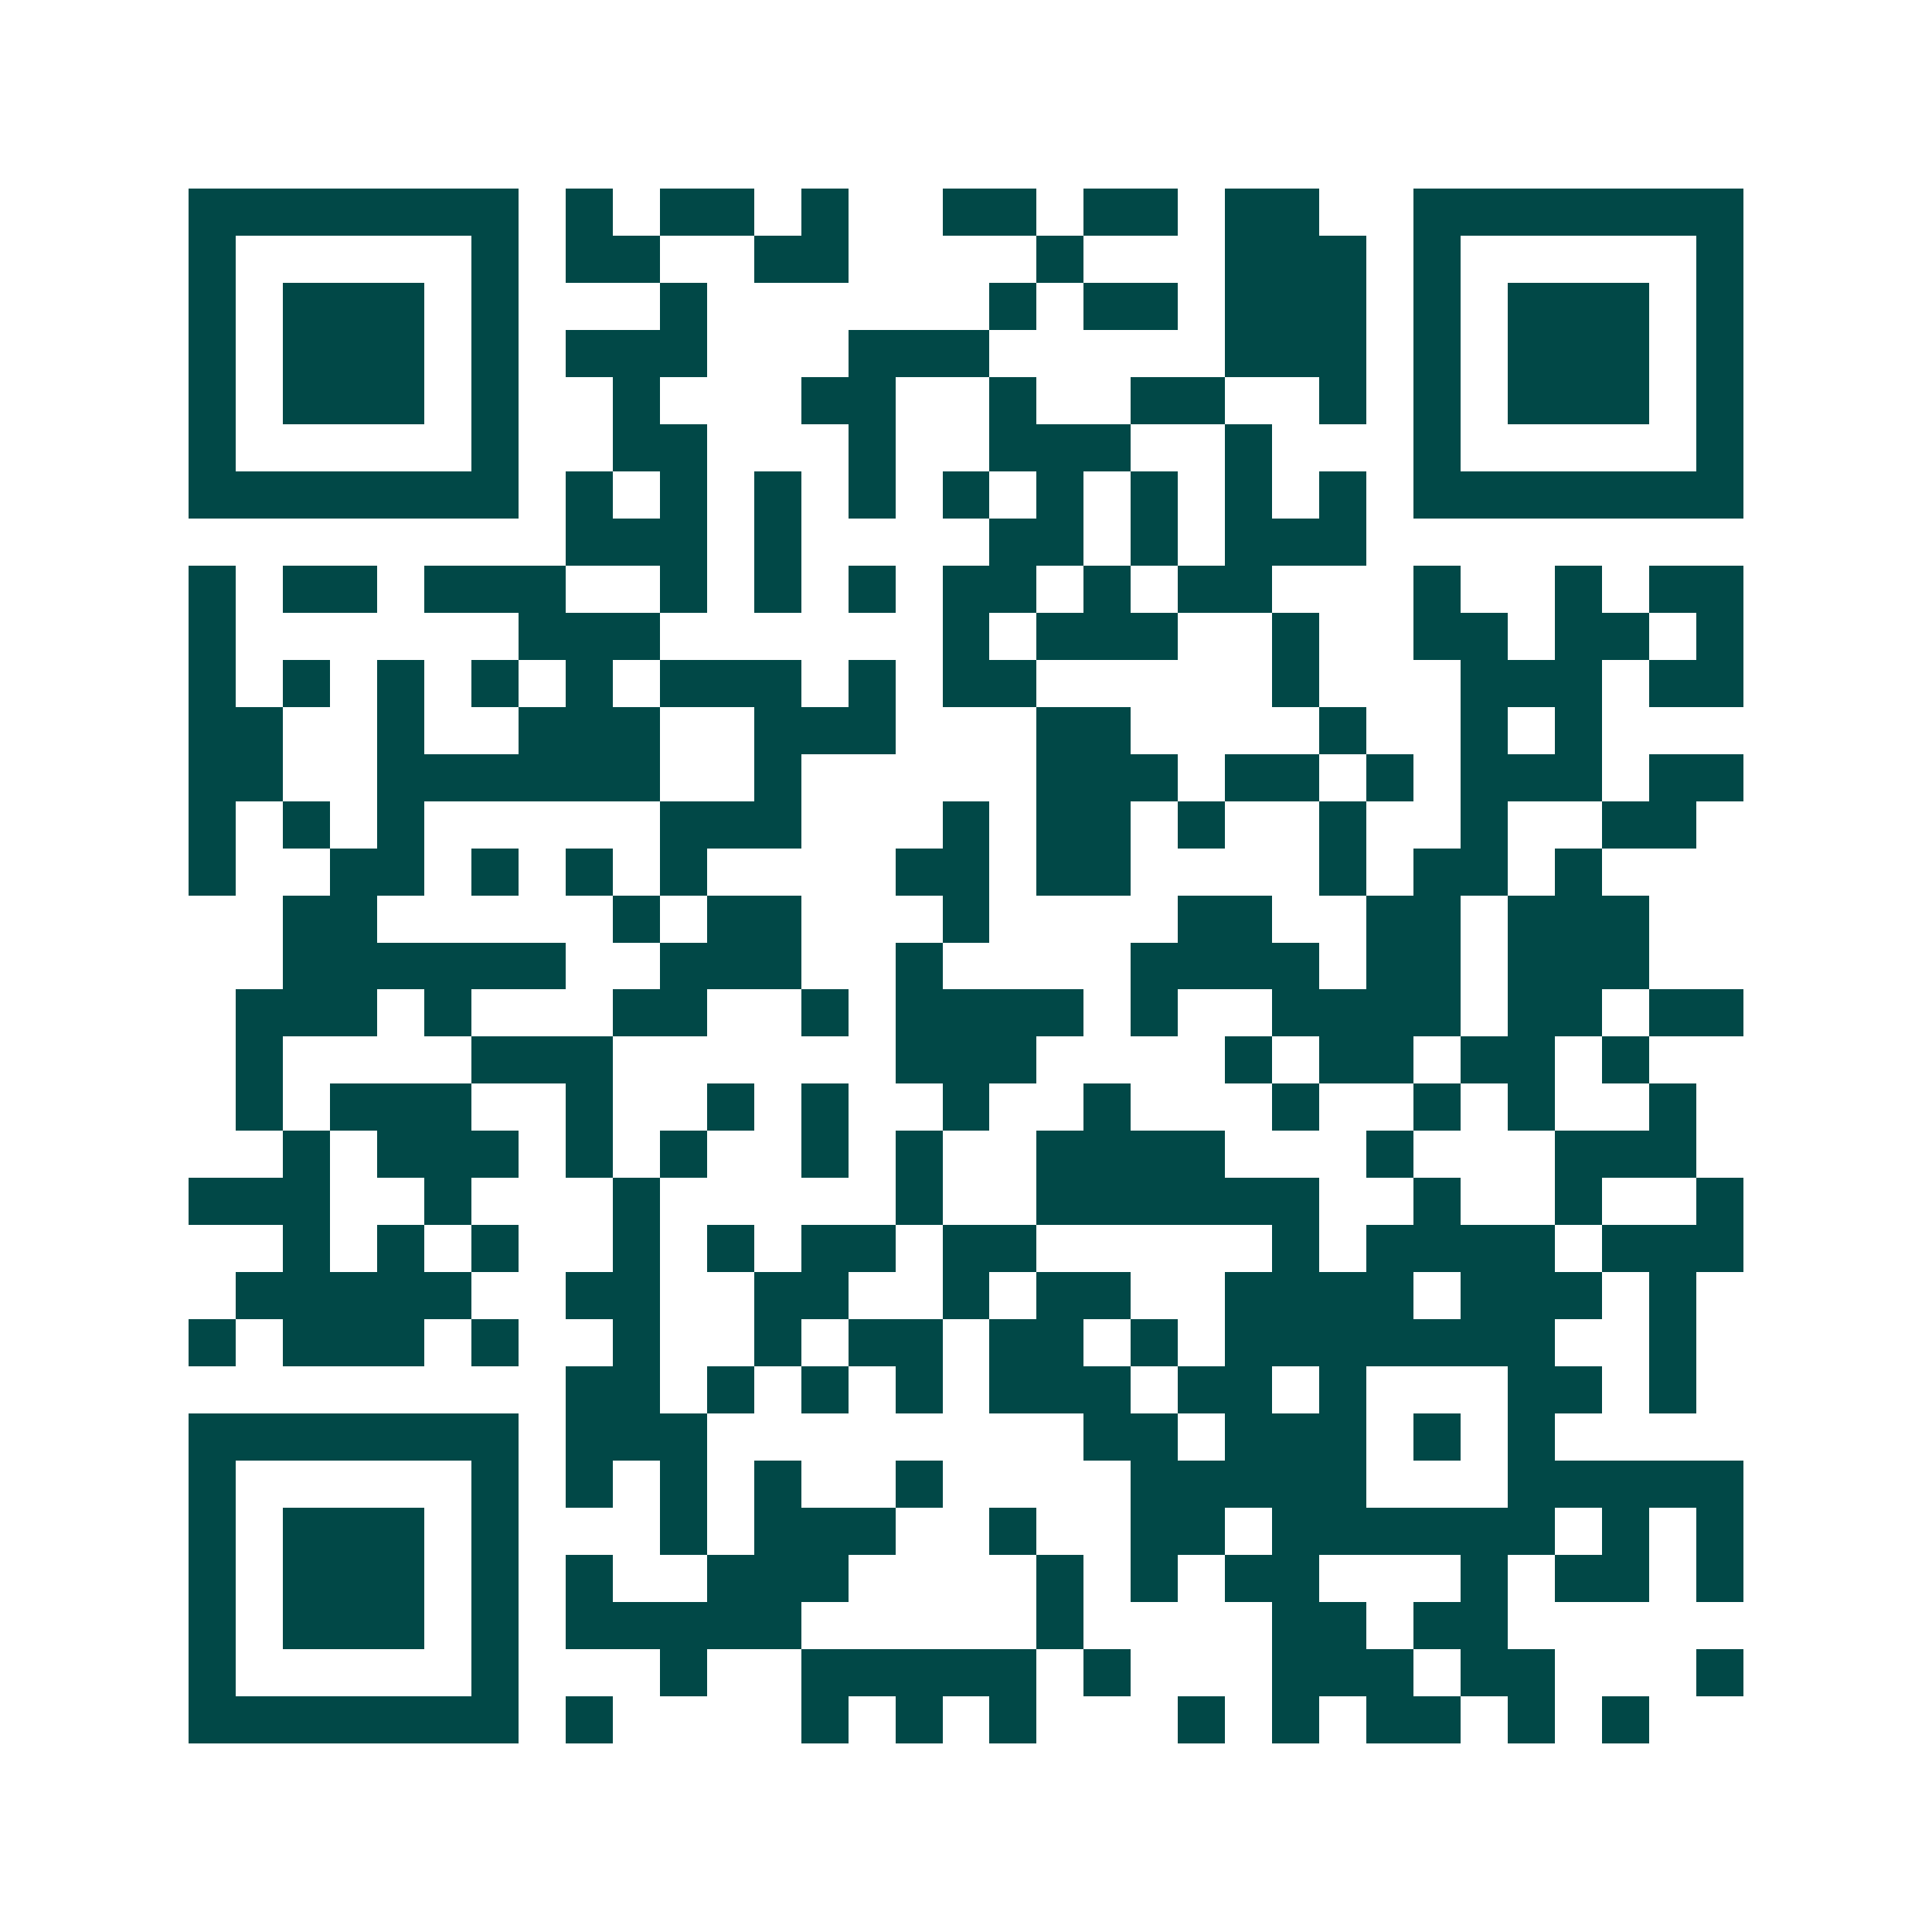 <svg xmlns="http://www.w3.org/2000/svg" width="200" height="200" viewBox="0 0 41 41" shape-rendering="crispEdges"><path fill="#ffffff" d="M0 0h41v41H0z"/><path stroke="#014847" d="M4 4.5h7m1 0h1m1 0h2m1 0h1m2 0h2m1 0h2m1 0h2m2 0h7M4 5.5h1m5 0h1m1 0h2m2 0h2m4 0h1m3 0h3m1 0h1m5 0h1M4 6.5h1m1 0h3m1 0h1m3 0h1m6 0h1m1 0h2m1 0h3m1 0h1m1 0h3m1 0h1M4 7.5h1m1 0h3m1 0h1m1 0h3m3 0h3m5 0h3m1 0h1m1 0h3m1 0h1M4 8.5h1m1 0h3m1 0h1m2 0h1m3 0h2m2 0h1m2 0h2m2 0h1m1 0h1m1 0h3m1 0h1M4 9.5h1m5 0h1m2 0h2m3 0h1m2 0h3m2 0h1m3 0h1m5 0h1M4 10.5h7m1 0h1m1 0h1m1 0h1m1 0h1m1 0h1m1 0h1m1 0h1m1 0h1m1 0h1m1 0h7M12 11.5h3m1 0h1m4 0h2m1 0h1m1 0h3M4 12.5h1m1 0h2m1 0h3m2 0h1m1 0h1m1 0h1m1 0h2m1 0h1m1 0h2m3 0h1m2 0h1m1 0h2M4 13.5h1m6 0h3m6 0h1m1 0h3m2 0h1m2 0h2m1 0h2m1 0h1M4 14.5h1m1 0h1m1 0h1m1 0h1m1 0h1m1 0h3m1 0h1m1 0h2m5 0h1m3 0h3m1 0h2M4 15.5h2m2 0h1m2 0h3m2 0h3m3 0h2m4 0h1m2 0h1m1 0h1M4 16.5h2m2 0h6m2 0h1m5 0h3m1 0h2m1 0h1m1 0h3m1 0h2M4 17.5h1m1 0h1m1 0h1m5 0h3m3 0h1m1 0h2m1 0h1m2 0h1m2 0h1m2 0h2M4 18.5h1m2 0h2m1 0h1m1 0h1m1 0h1m4 0h2m1 0h2m4 0h1m1 0h2m1 0h1M6 19.5h2m5 0h1m1 0h2m3 0h1m4 0h2m2 0h2m1 0h3M6 20.5h6m2 0h3m2 0h1m4 0h4m1 0h2m1 0h3M5 21.5h3m1 0h1m3 0h2m2 0h1m1 0h4m1 0h1m2 0h4m1 0h2m1 0h2M5 22.5h1m4 0h3m6 0h3m4 0h1m1 0h2m1 0h2m1 0h1M5 23.5h1m1 0h3m2 0h1m2 0h1m1 0h1m2 0h1m2 0h1m3 0h1m2 0h1m1 0h1m2 0h1M6 24.5h1m1 0h3m1 0h1m1 0h1m2 0h1m1 0h1m2 0h4m3 0h1m3 0h3M4 25.5h3m2 0h1m3 0h1m5 0h1m2 0h6m2 0h1m2 0h1m2 0h1M6 26.5h1m1 0h1m1 0h1m2 0h1m1 0h1m1 0h2m1 0h2m5 0h1m1 0h4m1 0h3M5 27.5h5m2 0h2m2 0h2m2 0h1m1 0h2m2 0h4m1 0h3m1 0h1M4 28.5h1m1 0h3m1 0h1m2 0h1m2 0h1m1 0h2m1 0h2m1 0h1m1 0h7m2 0h1M12 29.5h2m1 0h1m1 0h1m1 0h1m1 0h3m1 0h2m1 0h1m3 0h2m1 0h1M4 30.5h7m1 0h3m8 0h2m1 0h3m1 0h1m1 0h1M4 31.5h1m5 0h1m1 0h1m1 0h1m1 0h1m2 0h1m4 0h5m3 0h5M4 32.5h1m1 0h3m1 0h1m3 0h1m1 0h3m2 0h1m2 0h2m1 0h6m1 0h1m1 0h1M4 33.5h1m1 0h3m1 0h1m1 0h1m2 0h3m4 0h1m1 0h1m1 0h2m3 0h1m1 0h2m1 0h1M4 34.5h1m1 0h3m1 0h1m1 0h5m5 0h1m4 0h2m1 0h2M4 35.5h1m5 0h1m3 0h1m2 0h5m1 0h1m3 0h3m1 0h2m3 0h1M4 36.5h7m1 0h1m4 0h1m1 0h1m1 0h1m3 0h1m1 0h1m1 0h2m1 0h1m1 0h1"/></svg>
